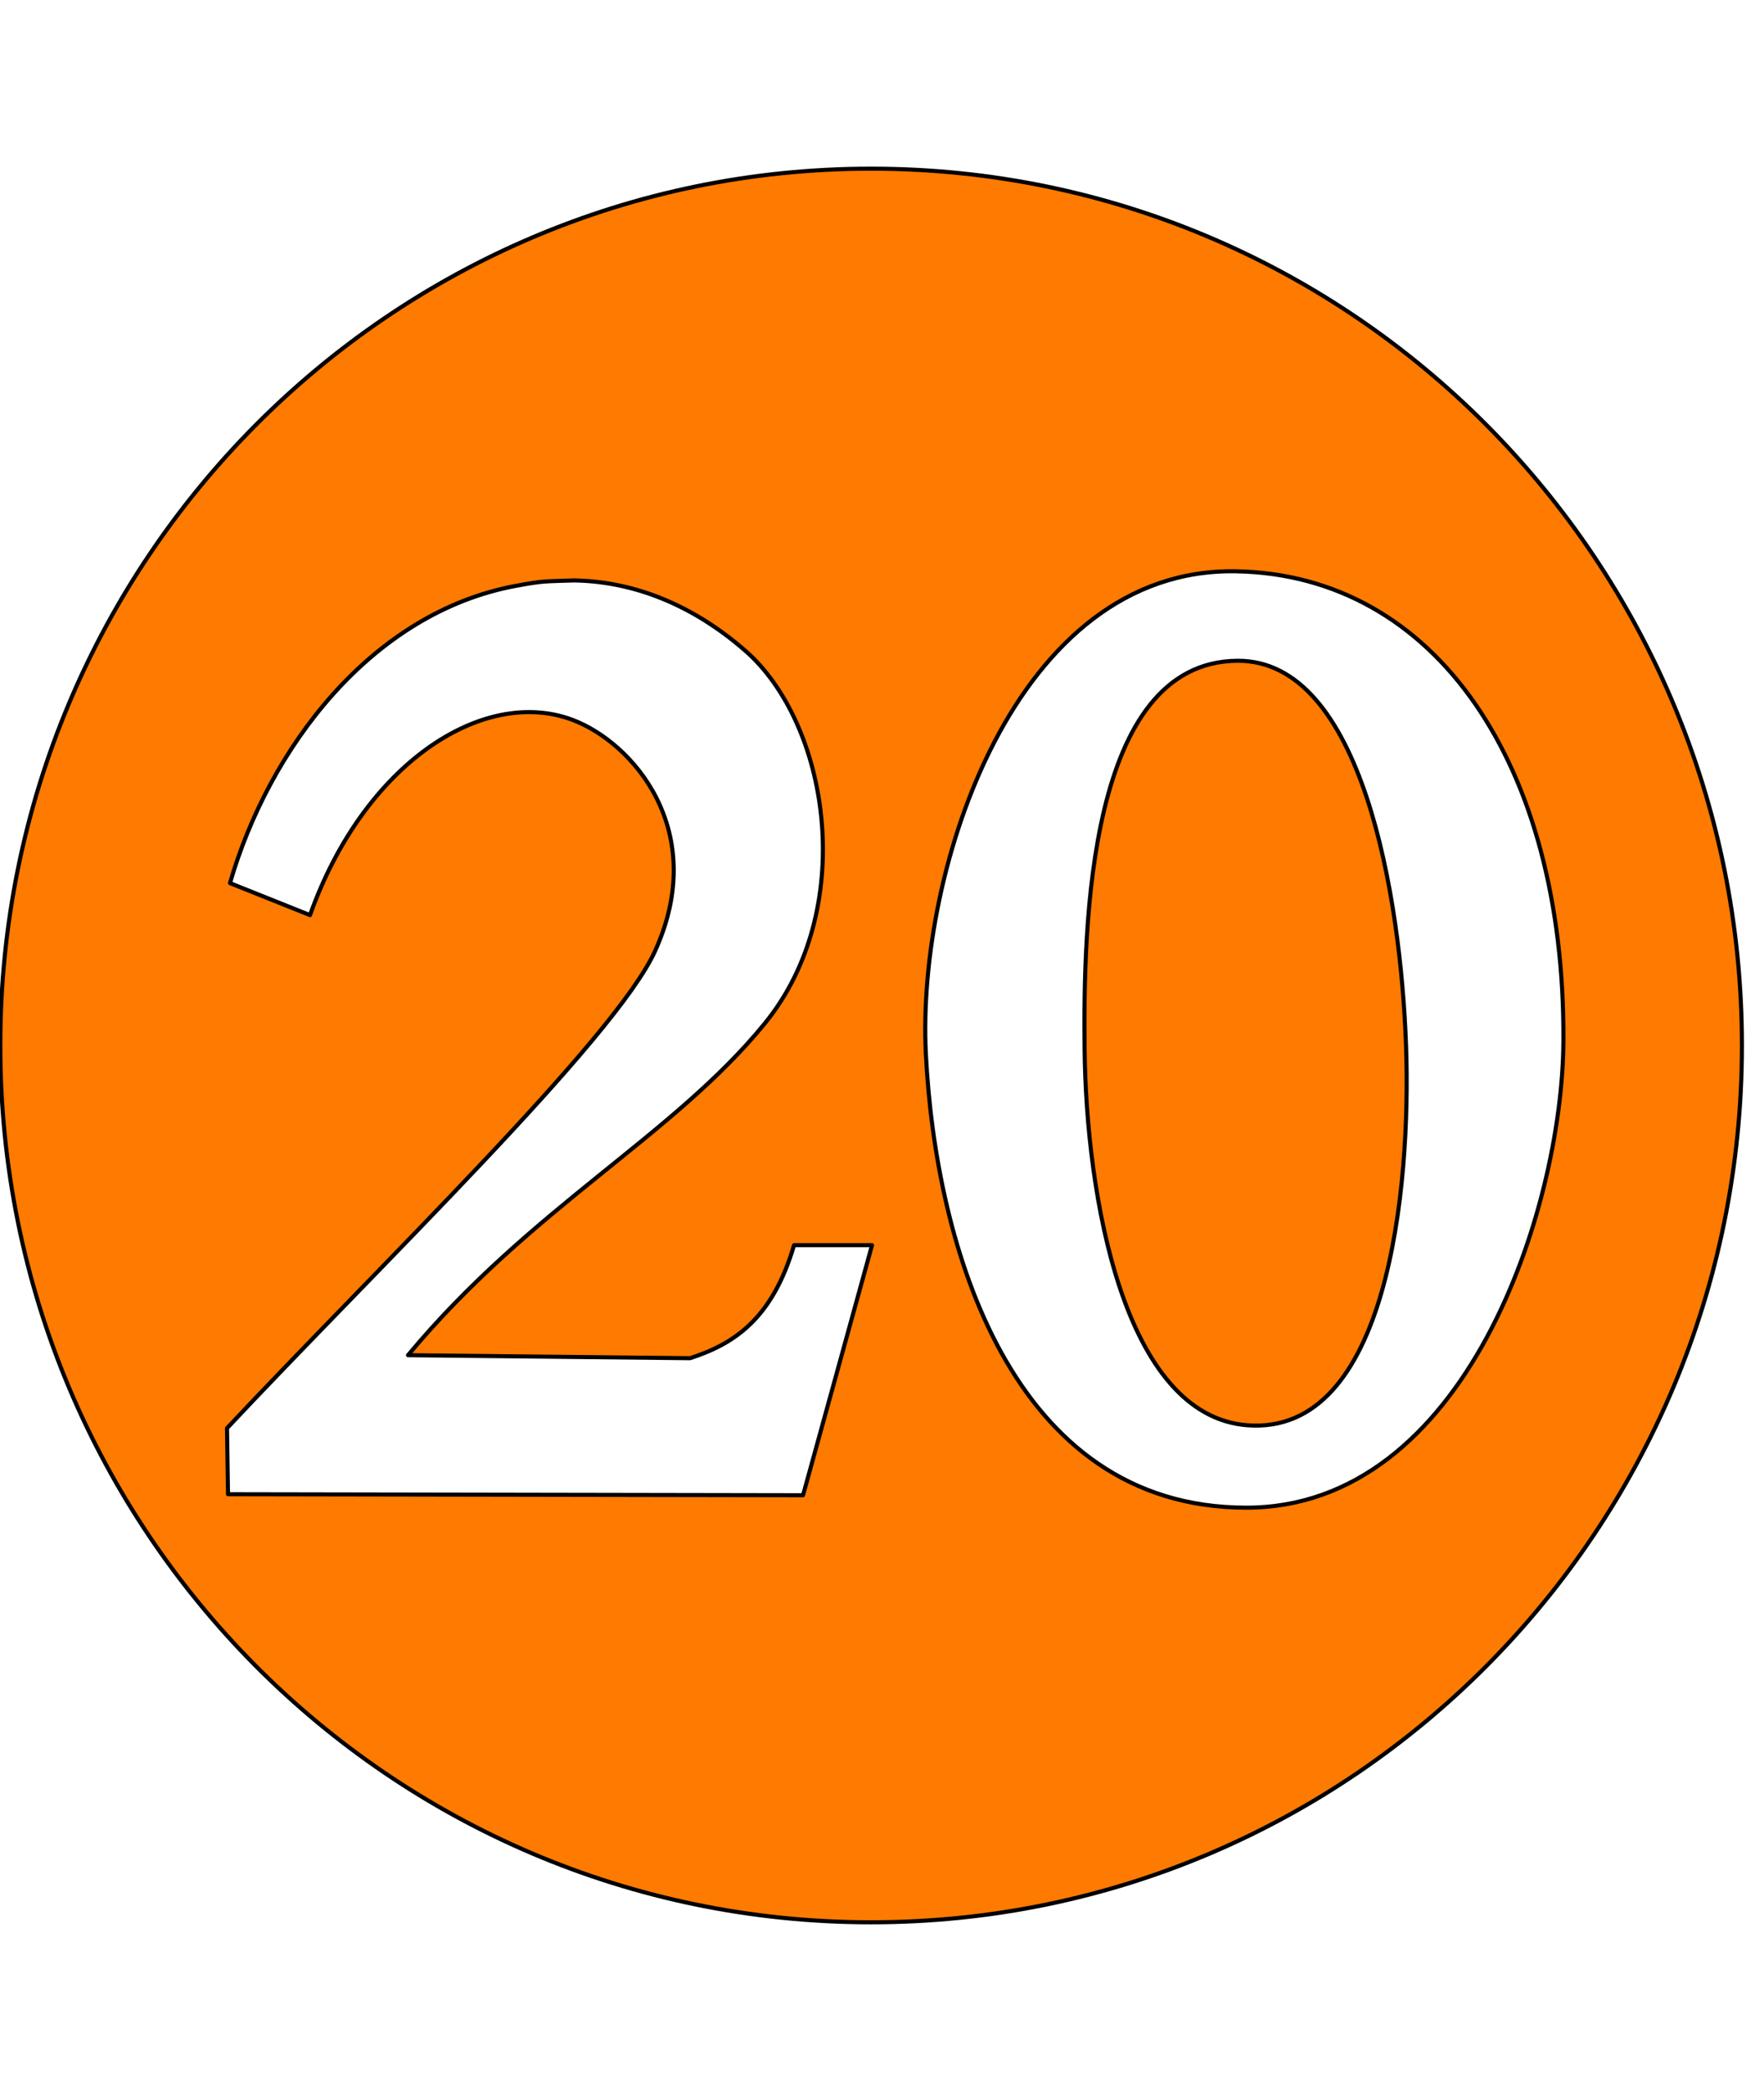 <svg xmlns="http://www.w3.org/2000/svg" viewBox="0 0 864 1024"><path style="fill:#ff7a00;stroke-width:2;stroke: #000000;stroke-linejoin: round;paint-order: stroke;" d="M426.667 82.603c235.609 0 426.588 192.268 426.516 429.397.072 237.129-190.908 429.397-426.516 429.397S.079 749.129.151 512C.079 274.871 191.059 82.603 426.667 82.603zM605.46 279.777c-108.38-1.971-156.508 145.744-151.982 236.209 4.736 94.664 41.871 222.244 156.831 222.355 107.45.108 155.005-145.923 155.445-228.589.722-135.267-62.561-228.198-160.294-229.975zm.693 43.817c61.09-.35 79.976 115.601 82.534 188.928 2.417 69.265-8.781 190.645-77.686 185.467-60.65-4.557-78.995-112.382-79.764-184.081-.654-60.865 1.601-189.896 74.916-190.314zm-325.058-39.35c-14.346.553-14.176.029-28.358 2.654-71.089 13.153-121.117 79.838-140.08 145.582l39.185 15.674c26.32-74.155 84.579-111.805 128.167-95.77 29.996 11.035 67.618 54.548 40.818 113.403-19.608 43.063-136.018 155.138-209.64 233.643l.49 32.328 281.644.49 33.797-122.453h-38.207c-10.689 36.535-29.906 48.555-50.941 55.349l-138.127-1.469c59.824-71.914 130.057-107.488 174.863-162.62 44.838-55.166 32.125-143.452-7.837-180.741-23.938-21.547-53.166-35.545-85.775-36.069z"/></svg>